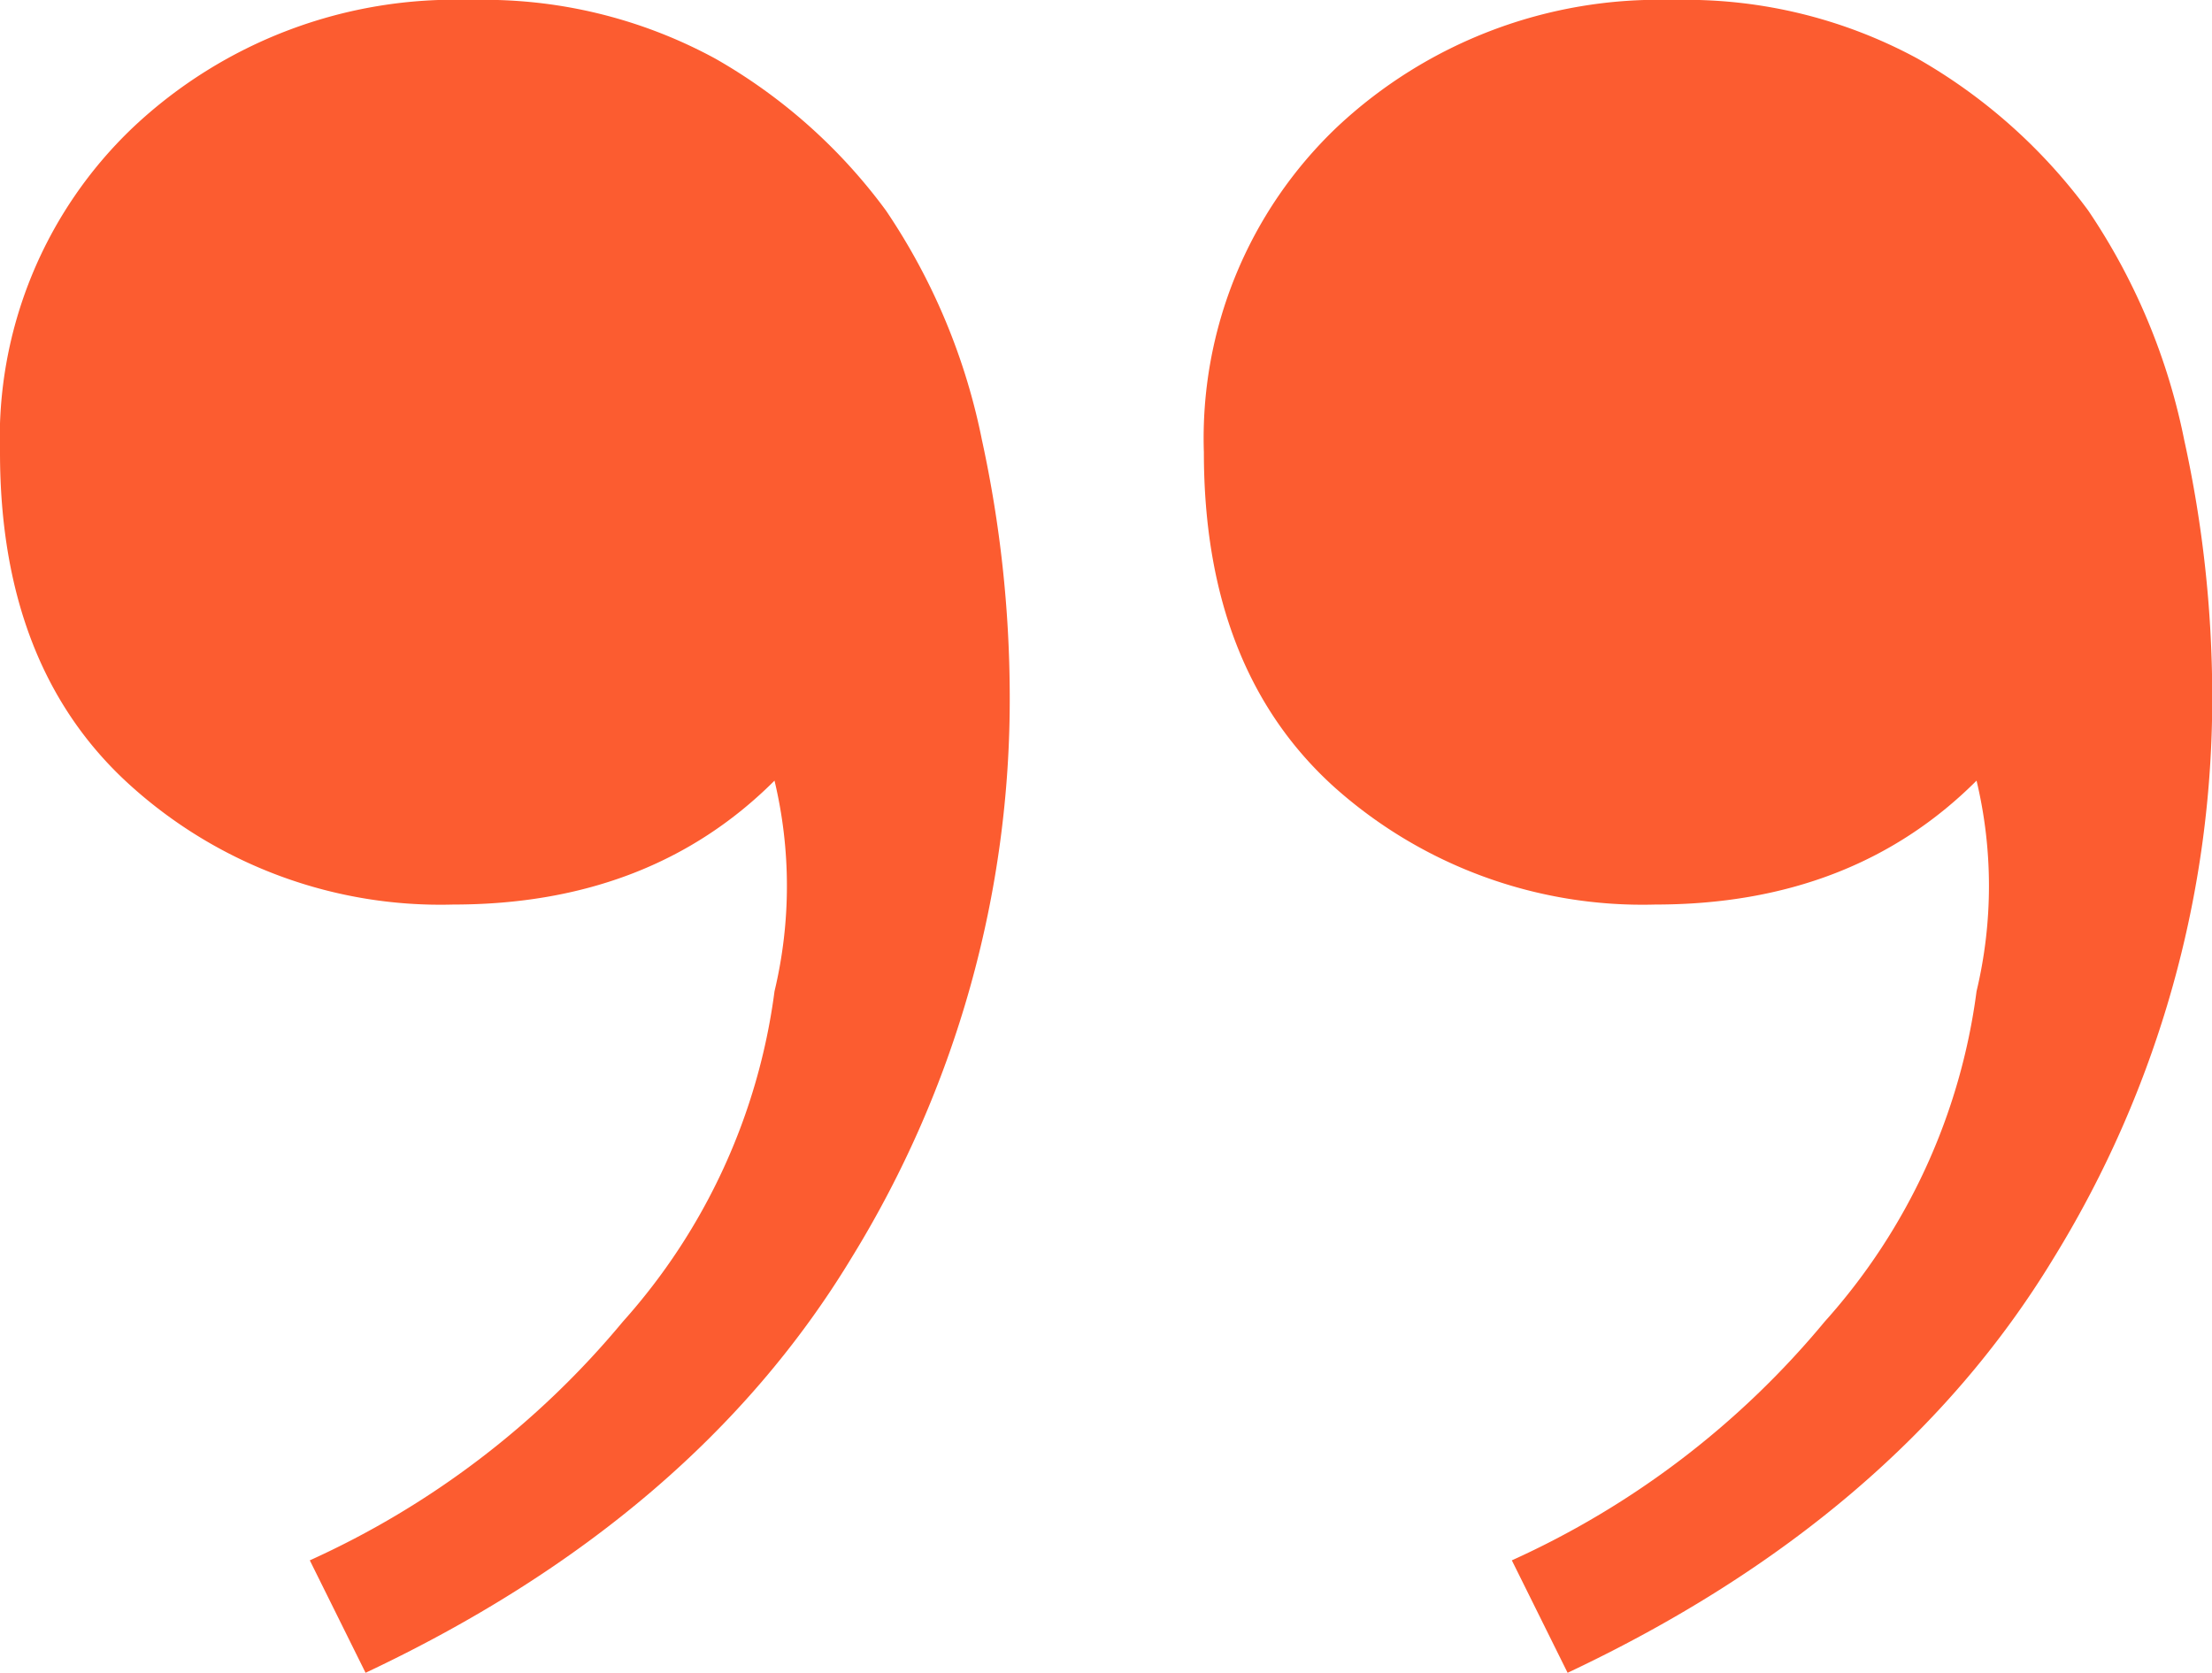<svg xmlns="http://www.w3.org/2000/svg" viewBox="0 0 96.39 72.9"><defs><style>.cls-1{fill:#fc5c30;}</style></defs><g id="Layer_2" data-name="Layer 2"><g id="Layer_1-2" data-name="Layer 1"><path class="cls-1" d="M20.52,0A21.08,21.08,0,0,1,31.18,2.56a23.89,23.89,0,0,1,7.43,6.62,27.47,27.47,0,0,1,4.18,10A52.77,52.77,0,0,1,44,30.24a46.4,46.4,0,0,1-6.89,24.57Q30.25,66.15,15.93,72.9L13.5,68a38.18,38.18,0,0,0,13.64-10.4A26.77,26.77,0,0,0,33.75,43.2a19.76,19.76,0,0,0,0-9.18q-5.4,5.4-14,5.4a20.15,20.15,0,0,1-14-5.13Q0,29.16,0,19.71A18.68,18.68,0,0,1,5.81,5.54,20.44,20.44,0,0,1,20.52,0ZM72.9,0A21.17,21.17,0,0,1,83.57,2.56,24,24,0,0,1,91,9.18a27.47,27.47,0,0,1,4.18,10,52.12,52.12,0,0,1,1.22,11.07A46.49,46.49,0,0,1,89.5,54.81Q82.63,66.15,68.31,72.9L65.88,68a38.06,38.06,0,0,0,13.63-10.4A26.72,26.72,0,0,0,86.13,43.2a19.76,19.76,0,0,0,0-9.18q-5.4,5.4-14,5.4a20.15,20.15,0,0,1-14-5.13q-5.67-5.13-5.67-14.58a18.71,18.71,0,0,1,5.8-14.17A20.48,20.48,0,0,1,72.9,0Z"/></g></g></svg>